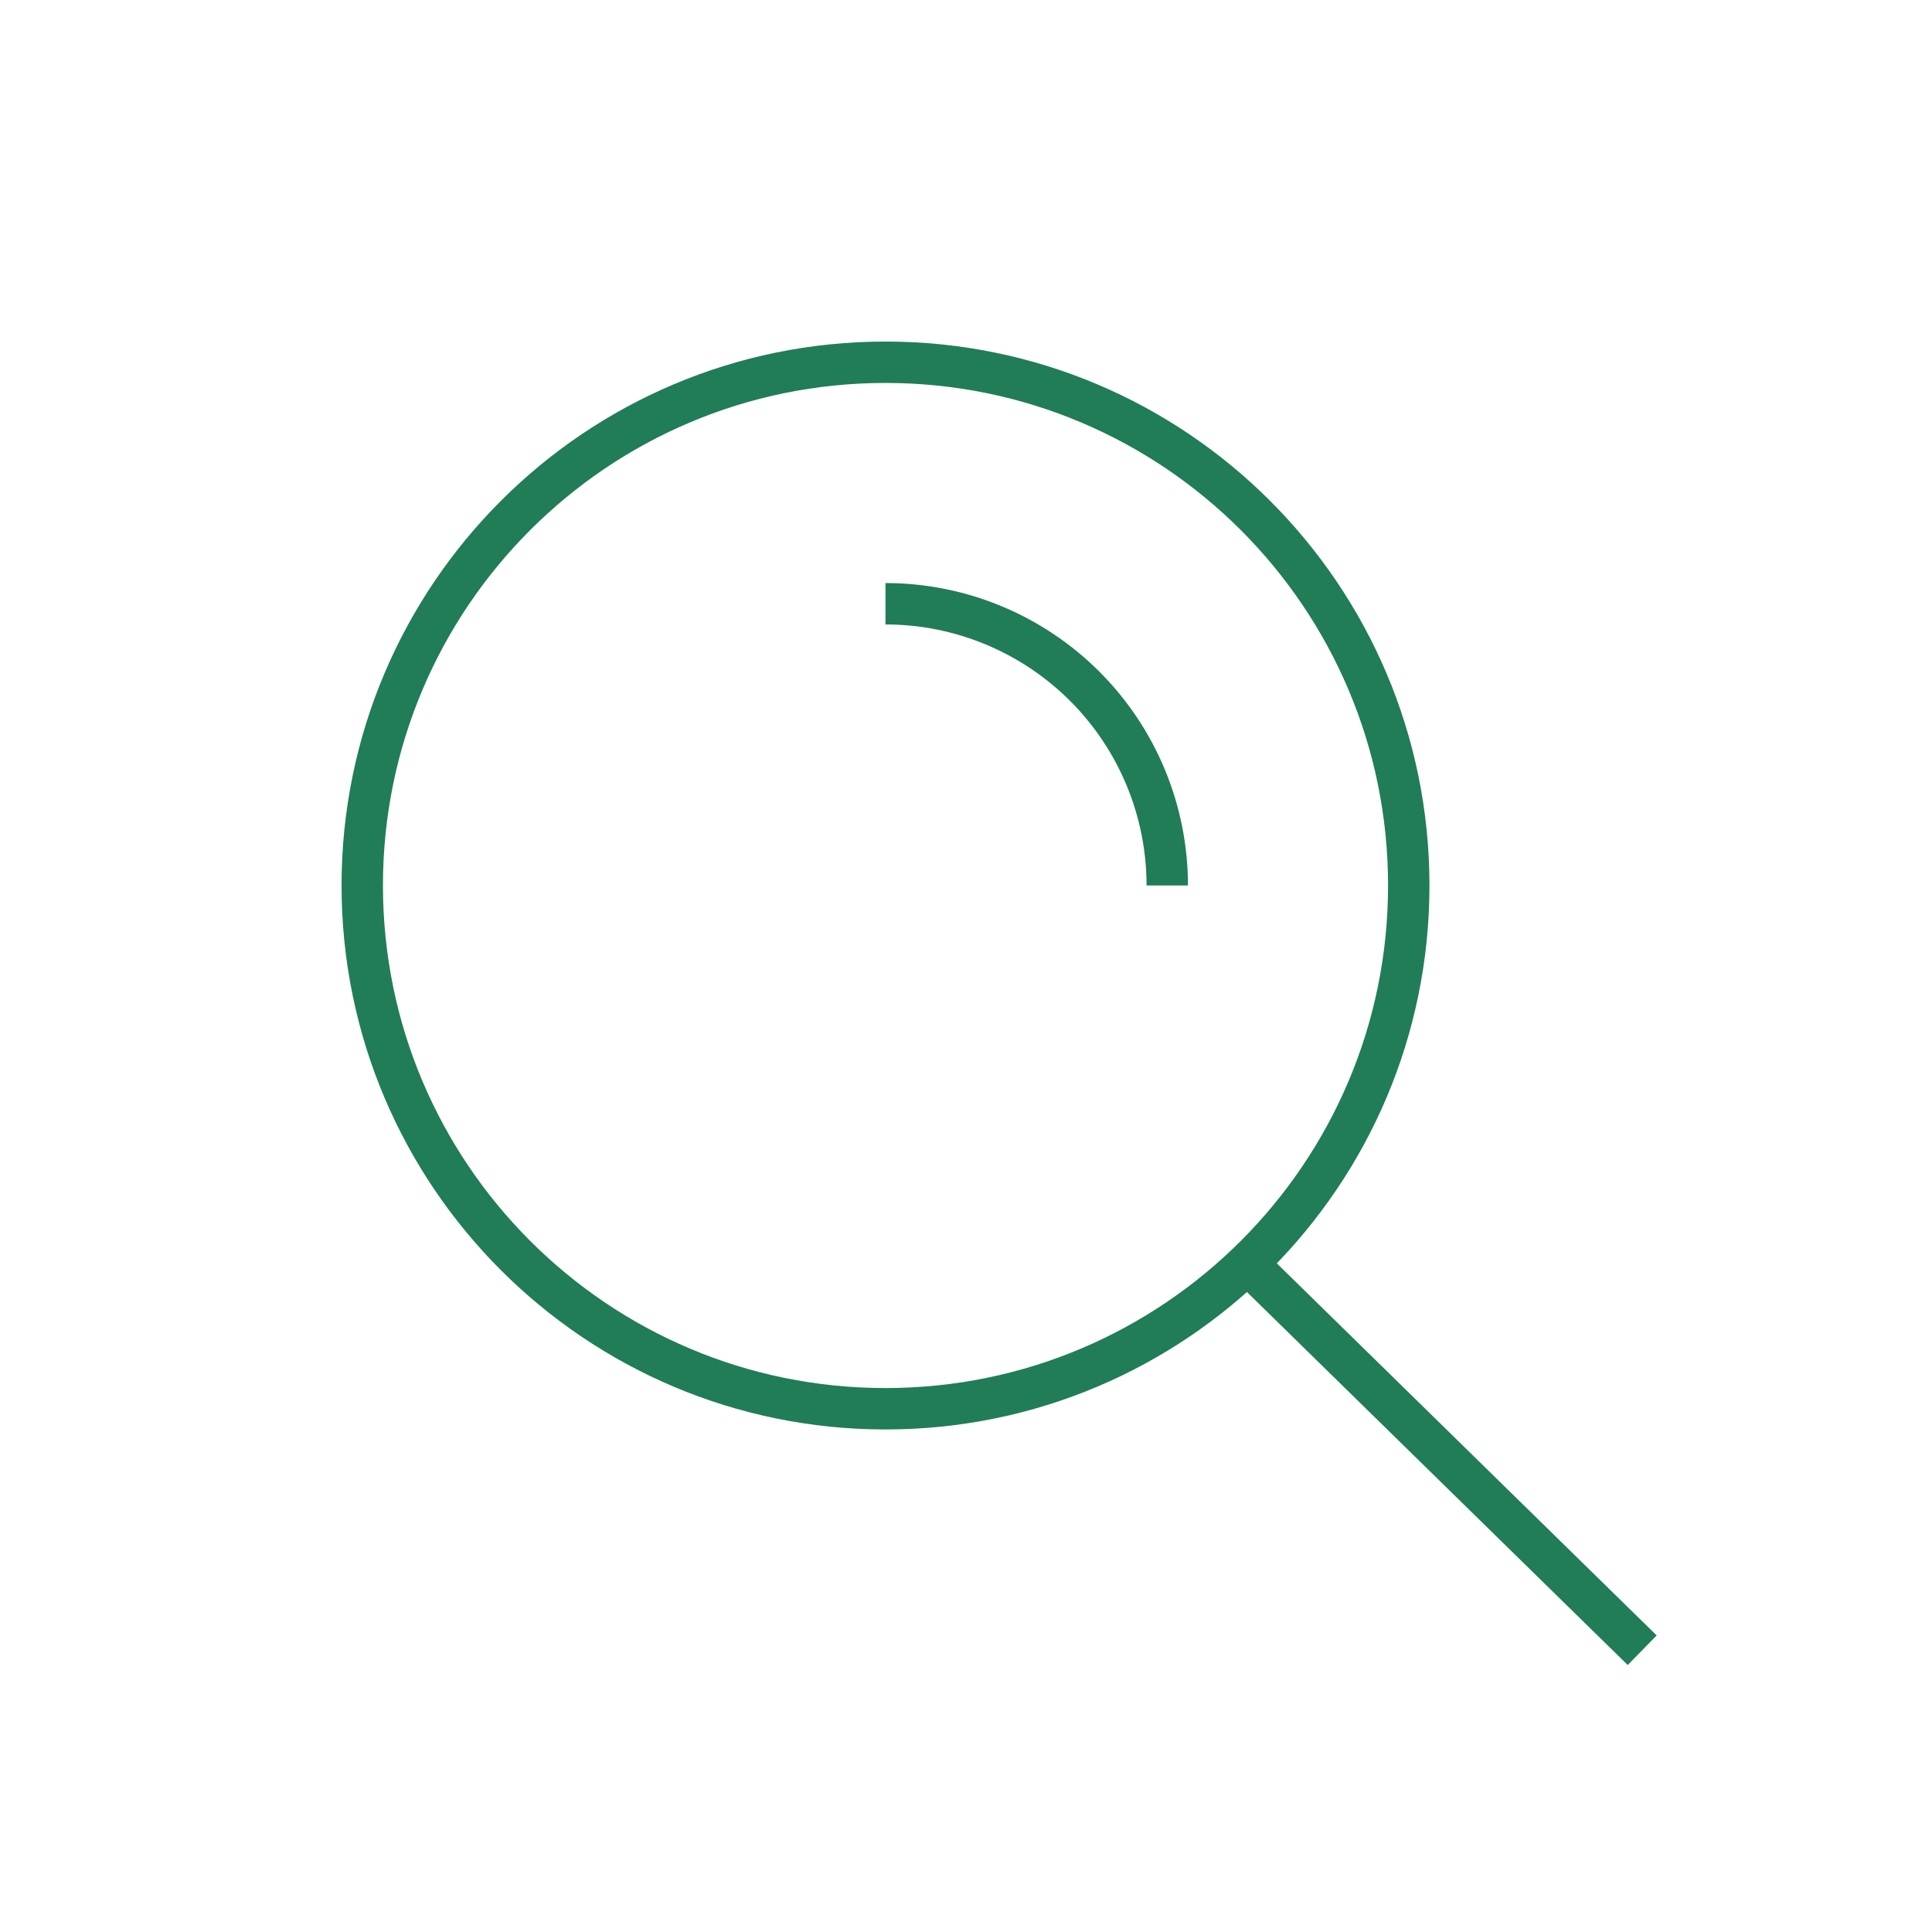<svg width="70" height="70" viewBox="0 0 70 70" fill="none" xmlns="http://www.w3.org/2000/svg">
<path d="M32.083 51.042C42.554 51.042 51.042 42.554 51.042 32.083C51.042 21.613 42.554 13.125 32.083 13.125C21.613 13.125 13.125 21.613 13.125 32.083C13.125 42.554 21.613 51.042 32.083 51.042Z" stroke="#207D57" stroke-width="1.5"/>
<path d="M32.083 21.875C34.791 21.875 37.387 22.951 39.302 24.865C41.216 26.779 42.292 29.376 42.292 32.083" stroke="#207D57" stroke-width="1.5"/>
<path d="M59.5 59.791L45.208 45.791" stroke="#207D57" stroke-width="1.5"/>
</svg>

